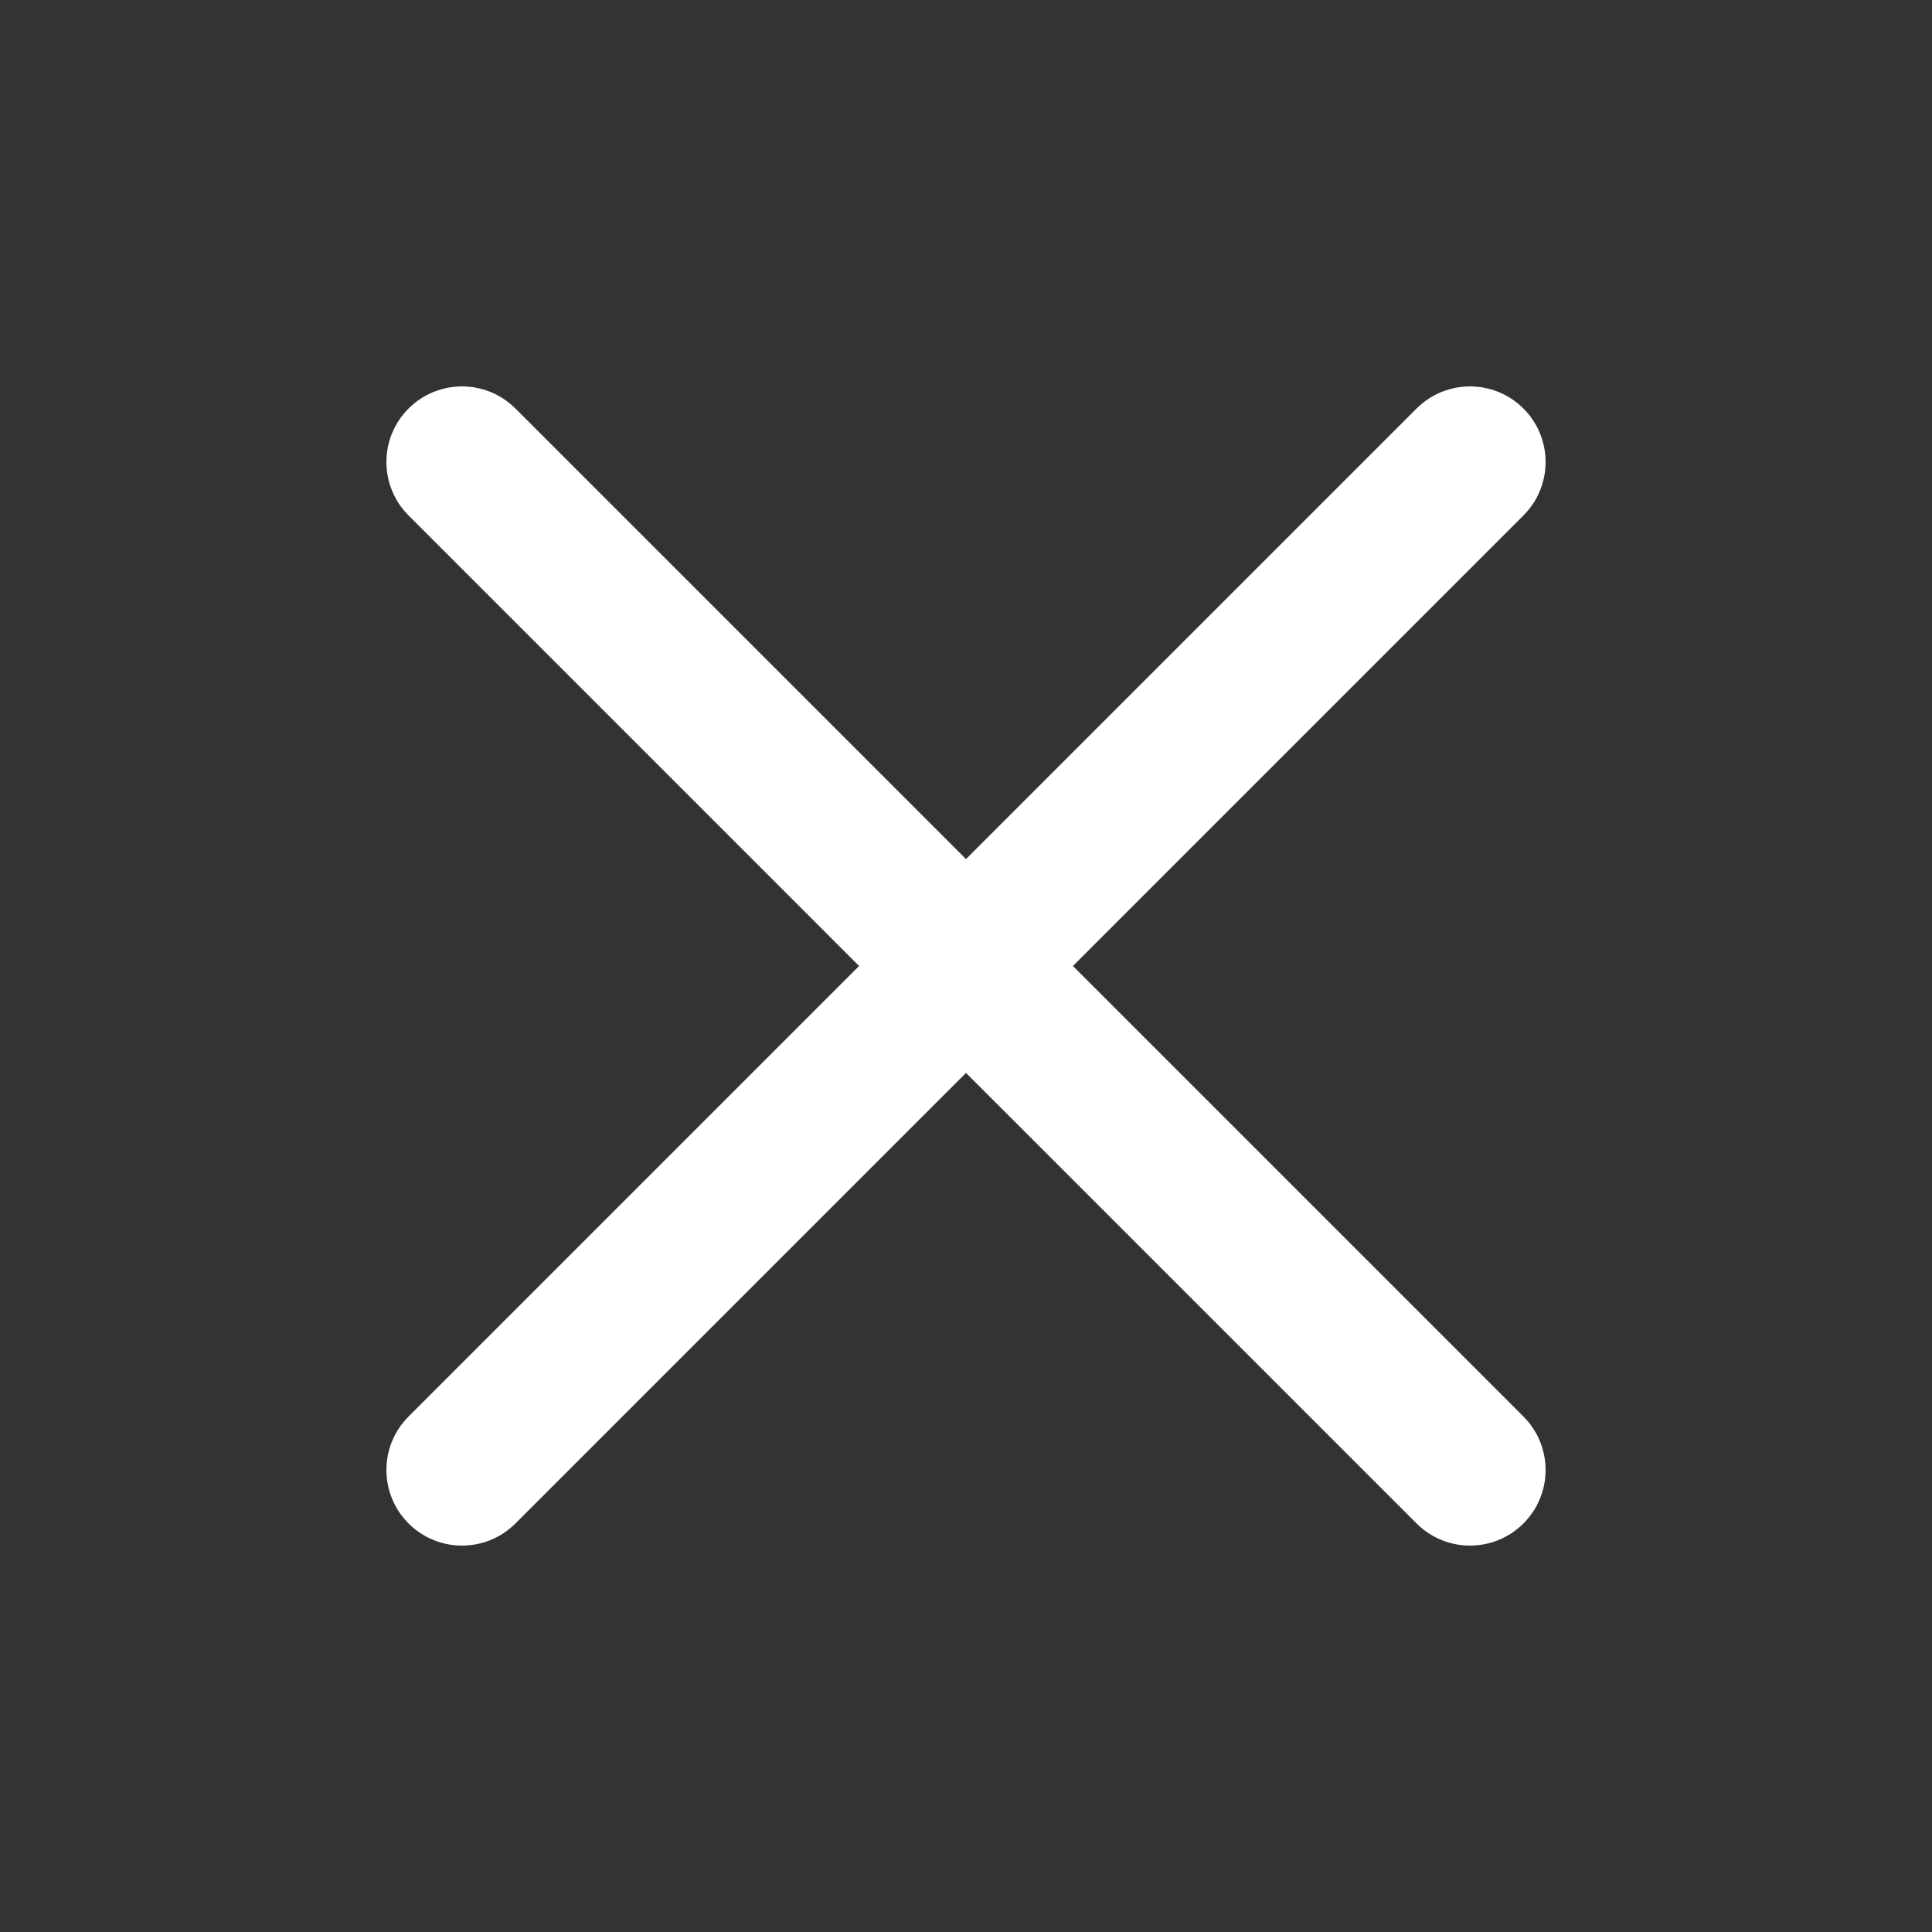 <svg width="60" height="60" viewBox="0 0 60 60" fill="none" xmlns="http://www.w3.org/2000/svg">
<rect x="0" y="0" width="60" height="60" fill="#333333" stroke="none"/>
<path d="M12.688 43.992C11.771 44.909 11.771 46.395 12.688 47.312C13.604 48.229 15.091 48.229 16.008 47.312L12.688 43.992ZM31.66 31.66C32.577 30.743 32.577 29.257 31.66 28.34C30.743 27.423 29.257 27.423 28.34 28.34L31.66 31.66ZM28.34 28.34C27.423 29.257 27.423 30.743 28.34 31.66C29.257 32.577 30.743 32.577 31.66 31.66L28.34 28.34ZM47.312 16.008C48.229 15.091 48.229 13.604 47.312 12.688C46.395 11.771 44.909 11.771 43.992 12.688L47.312 16.008ZM31.66 28.34C30.743 27.423 29.257 27.423 28.34 28.34C27.423 29.257 27.423 30.743 28.34 31.66L31.66 28.34ZM43.992 47.312C44.909 48.229 46.395 48.229 47.312 47.312C48.229 46.395 48.229 44.909 47.312 43.992L43.992 47.312ZM28.34 31.66C29.257 32.577 30.743 32.577 31.66 31.66C32.577 30.743 32.577 29.257 31.66 28.34L28.34 31.66ZM16.008 12.688C15.091 11.771 13.604 11.771 12.688 12.688C11.771 13.604 11.771 15.091 12.688 16.008L16.008 12.688ZM16.008 47.312L31.66 31.66L28.34 28.34L12.688 43.992L16.008 47.312ZM31.66 31.66L47.312 16.008L43.992 12.688L28.34 28.34L31.66 31.66ZM28.34 31.66L43.992 47.312L47.312 43.992L31.66 28.34L28.34 31.66ZM31.66 28.34L16.008 12.688L12.688 16.008L28.34 31.66L31.66 28.34Z" fill="white"/>
</svg>
